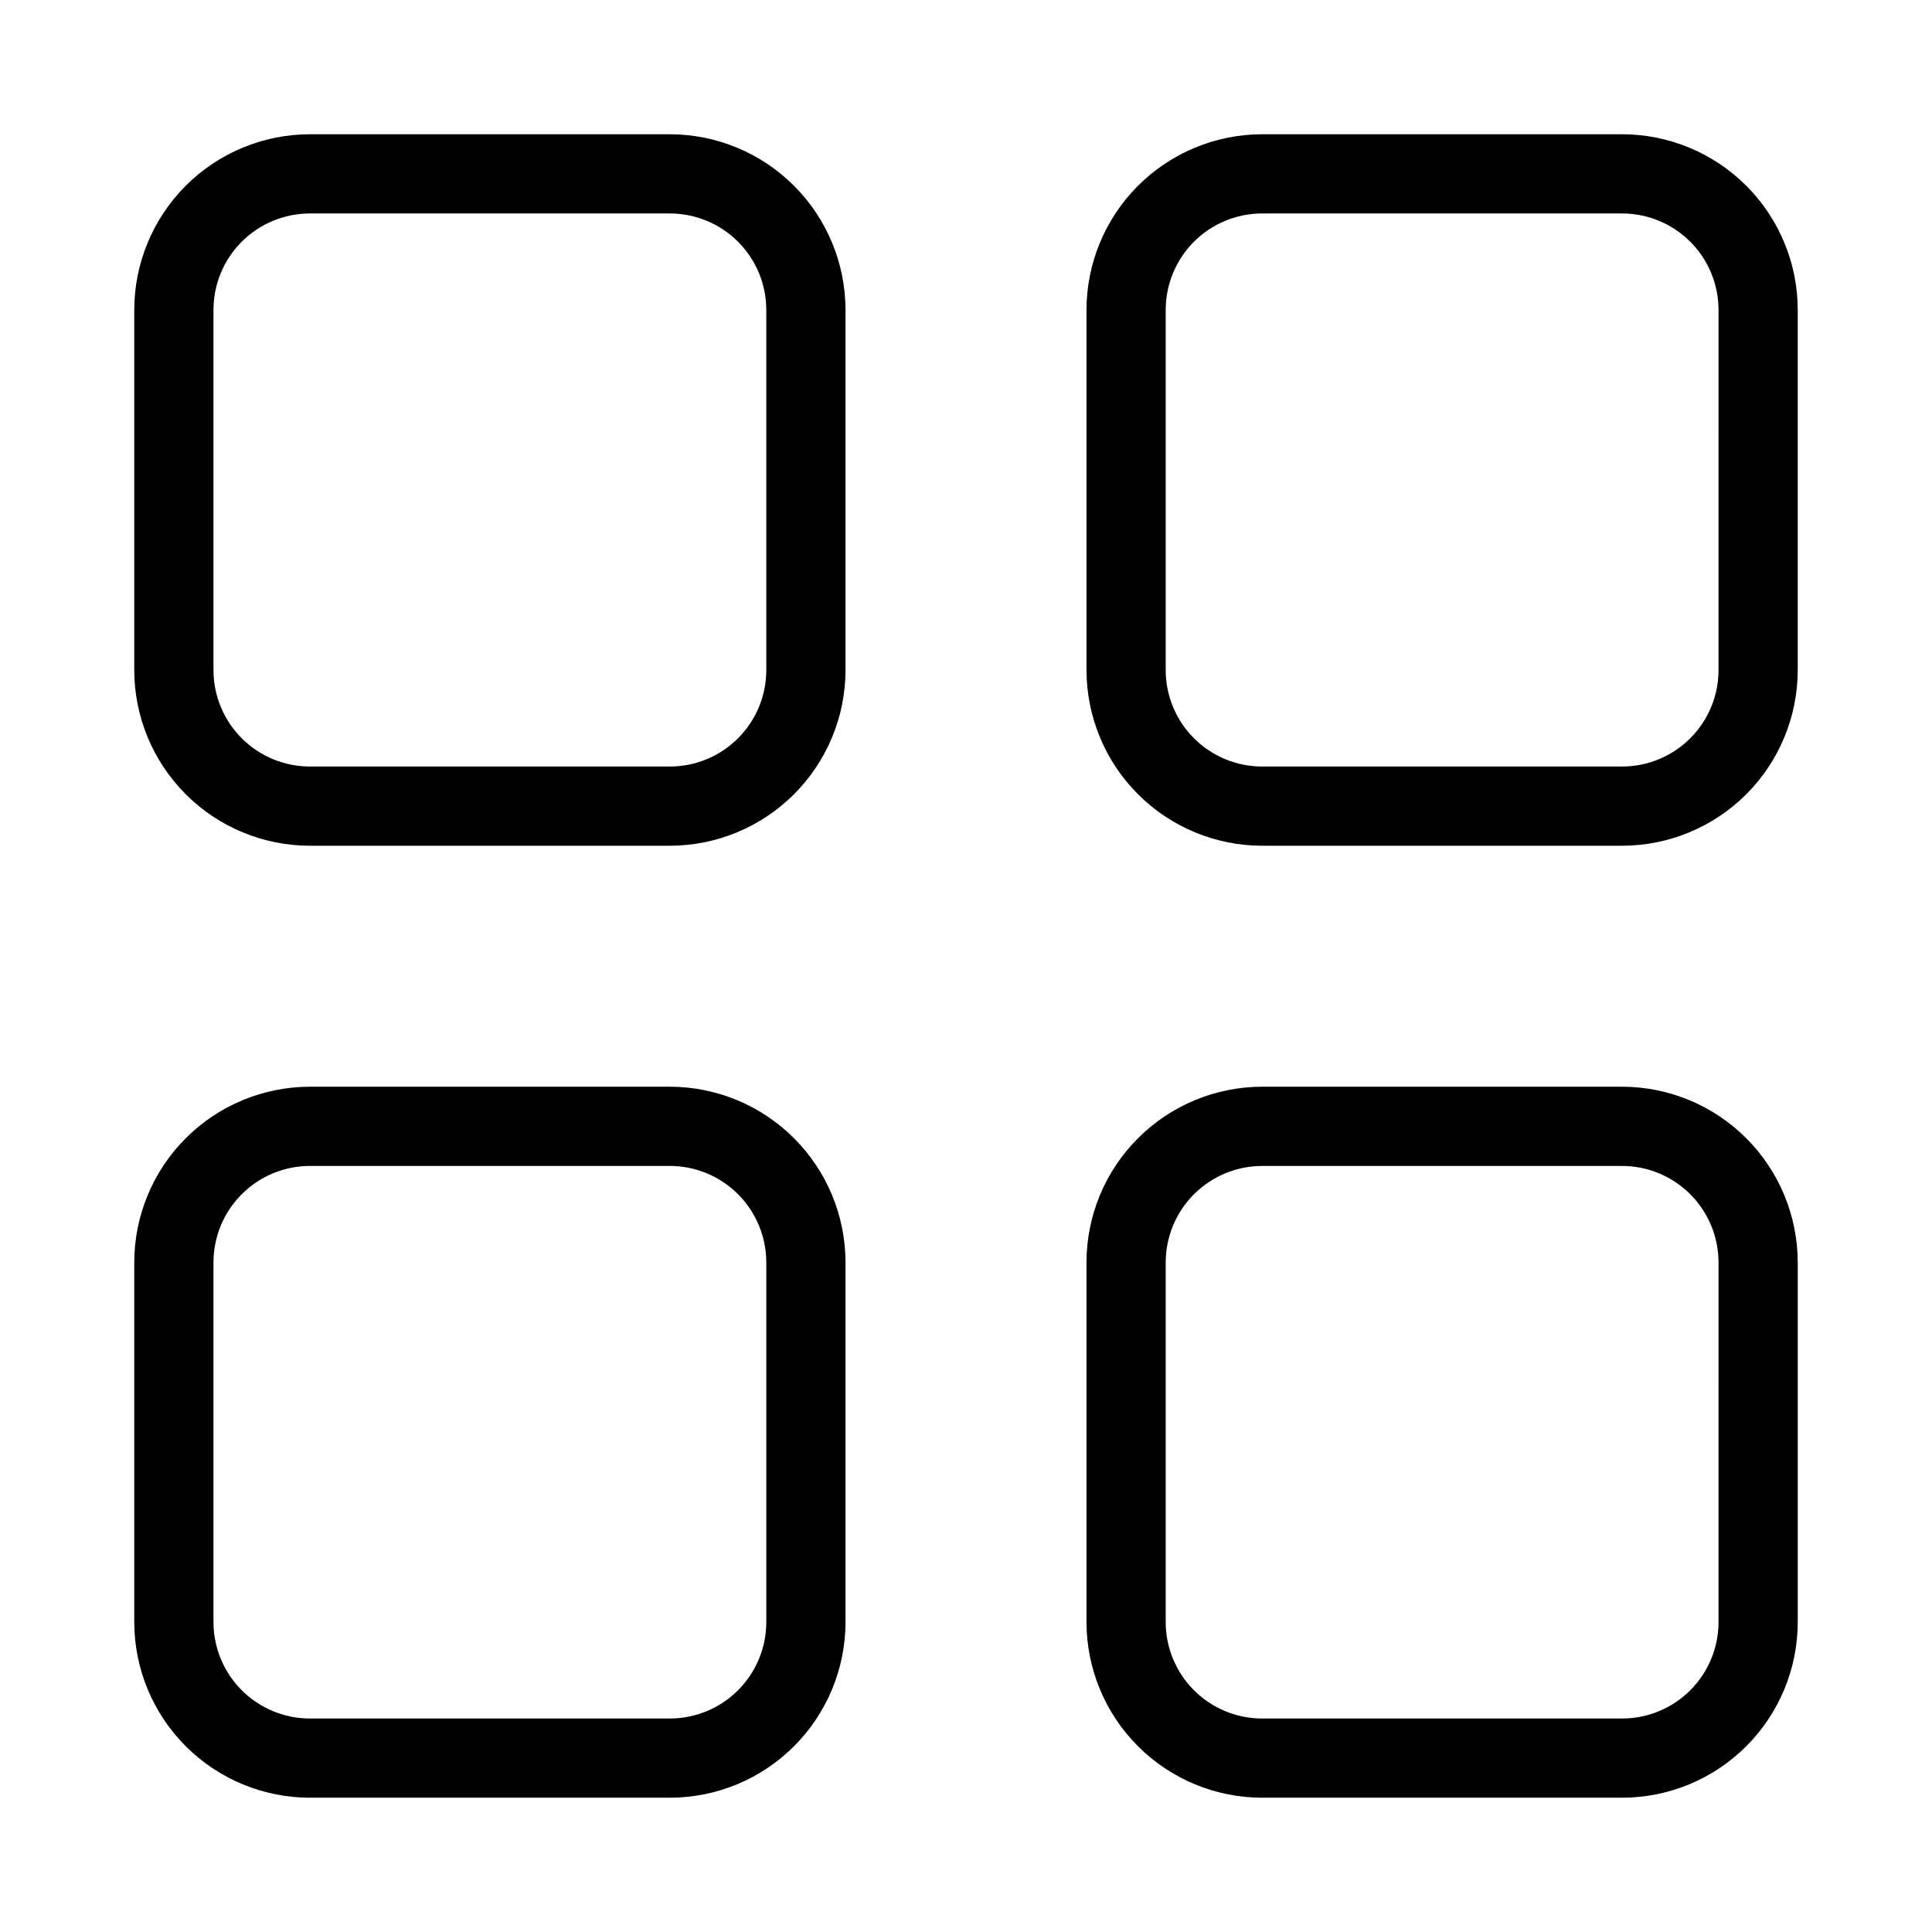 <?xml version="1.0" encoding="UTF-8"?>
<!-- Uploaded to: ICON Repo, www.svgrepo.com, Generator: ICON Repo Mixer Tools -->
<svg fill="#000000" width="800px" height="800px" version="1.1" viewBox="144 144 512 512" xmlns="http://www.w3.org/2000/svg">
 <g>
  <path d="m321.53 179.58h-95.41c-12.352 0.012-24.191 4.926-32.918 13.664-8.727 8.742-13.625 20.586-13.621 32.938v95.41c0.012 12.34 4.918 24.172 13.645 32.895 8.723 8.727 20.555 13.633 32.895 13.645h95.41c12.336-0.016 24.164-4.926 32.891-13.648 8.723-8.727 13.633-20.555 13.648-32.891v-95.41c0-12.348-4.902-24.191-13.629-32.93-8.727-8.738-20.562-13.656-32.91-13.672zm25.547 142.01c-0.008 6.773-2.699 13.27-7.488 18.059-4.789 4.789-11.285 7.484-18.059 7.488h-95.41c-6.773-0.004-13.27-2.699-18.059-7.488-4.789-4.789-7.484-11.285-7.488-18.059v-95.41c-0.012-6.785 2.676-13.297 7.465-18.098 4.793-4.805 11.297-7.508 18.082-7.512h95.41c6.785 0.004 13.289 2.707 18.078 7.512 4.793 4.801 7.481 11.312 7.469 18.098z"/>
  <path d="m573.88 179.58h-95.406c-12.352 0.016-24.188 4.934-32.914 13.672-8.727 8.738-13.629 20.582-13.629 32.93v95.41c0.02 12.336 4.926 24.164 13.652 32.891 8.723 8.723 20.551 13.633 32.891 13.648h95.41-0.004c12.34-0.012 24.172-4.918 32.898-13.645 8.723-8.723 13.629-20.555 13.641-32.895v-95.41c0.008-12.352-4.894-24.195-13.621-32.938-8.727-8.738-20.566-13.652-32.918-13.664zm25.547 142.01c-0.004 6.773-2.699 13.27-7.488 18.059-4.789 4.789-11.285 7.484-18.059 7.488h-95.406c-6.777-0.004-13.27-2.699-18.059-7.488-4.793-4.789-7.484-11.285-7.492-18.059v-95.41c-0.008-6.785 2.676-13.297 7.469-18.098 4.789-4.805 11.297-7.508 18.082-7.512h95.41-0.004c6.785 0.004 13.289 2.707 18.082 7.512 4.793 4.801 7.477 11.312 7.465 18.098z"/>
  <path d="m321.53 431.99h-95.41c-12.34 0.016-24.172 4.926-32.898 13.656-8.723 8.727-13.629 20.562-13.641 32.902v95.387c0.027 12.328 4.941 24.145 13.664 32.855 8.727 8.715 20.547 13.609 32.875 13.621h95.41c12.34-0.012 24.168-4.918 32.895-13.641 8.727-8.727 13.633-20.559 13.645-32.898v-95.324c-0.012-12.34-4.918-24.176-13.645-32.902-8.723-8.73-20.555-13.641-32.895-13.656zm25.547 141.95v-0.004c-0.023 6.766-2.723 13.242-7.512 18.02-4.789 4.777-11.273 7.461-18.035 7.465h-95.41c-6.762-0.004-13.25-2.688-18.035-7.465-4.789-4.777-7.488-11.254-7.512-18.02v-95.387c0.004-6.777 2.699-13.273 7.488-18.066s11.281-7.492 18.059-7.5h95.41c6.773 0.008 13.27 2.707 18.059 7.5 4.789 4.793 7.481 11.289 7.488 18.066z"/>
  <path d="m573.88 431.99h-95.406c-12.344 0.016-24.176 4.926-32.898 13.656-8.727 8.727-13.633 20.562-13.645 32.902v95.387c0.031 12.328 4.945 24.145 13.668 32.855 8.723 8.715 20.543 13.609 32.875 13.621h95.41-0.004c12.328-0.012 24.152-4.906 32.875-13.621 8.723-8.711 13.637-20.527 13.664-32.855v-95.387c-0.012-12.34-4.918-24.176-13.641-32.902-8.727-8.73-20.555-13.641-32.898-13.656zm25.547 141.95c-0.02 6.766-2.723 13.242-7.508 18.02-4.789 4.777-11.273 7.461-18.039 7.465h-95.406c-6.777-0.004-13.27-2.699-18.059-7.488-4.793-4.789-7.484-11.285-7.492-18.059v-95.324c0.008-6.777 2.699-13.273 7.488-18.066s11.285-7.492 18.062-7.5h95.41-0.004c6.777 0.008 13.27 2.707 18.062 7.5 4.789 4.793 7.481 11.289 7.484 18.066z"/>
 </g>
</svg>